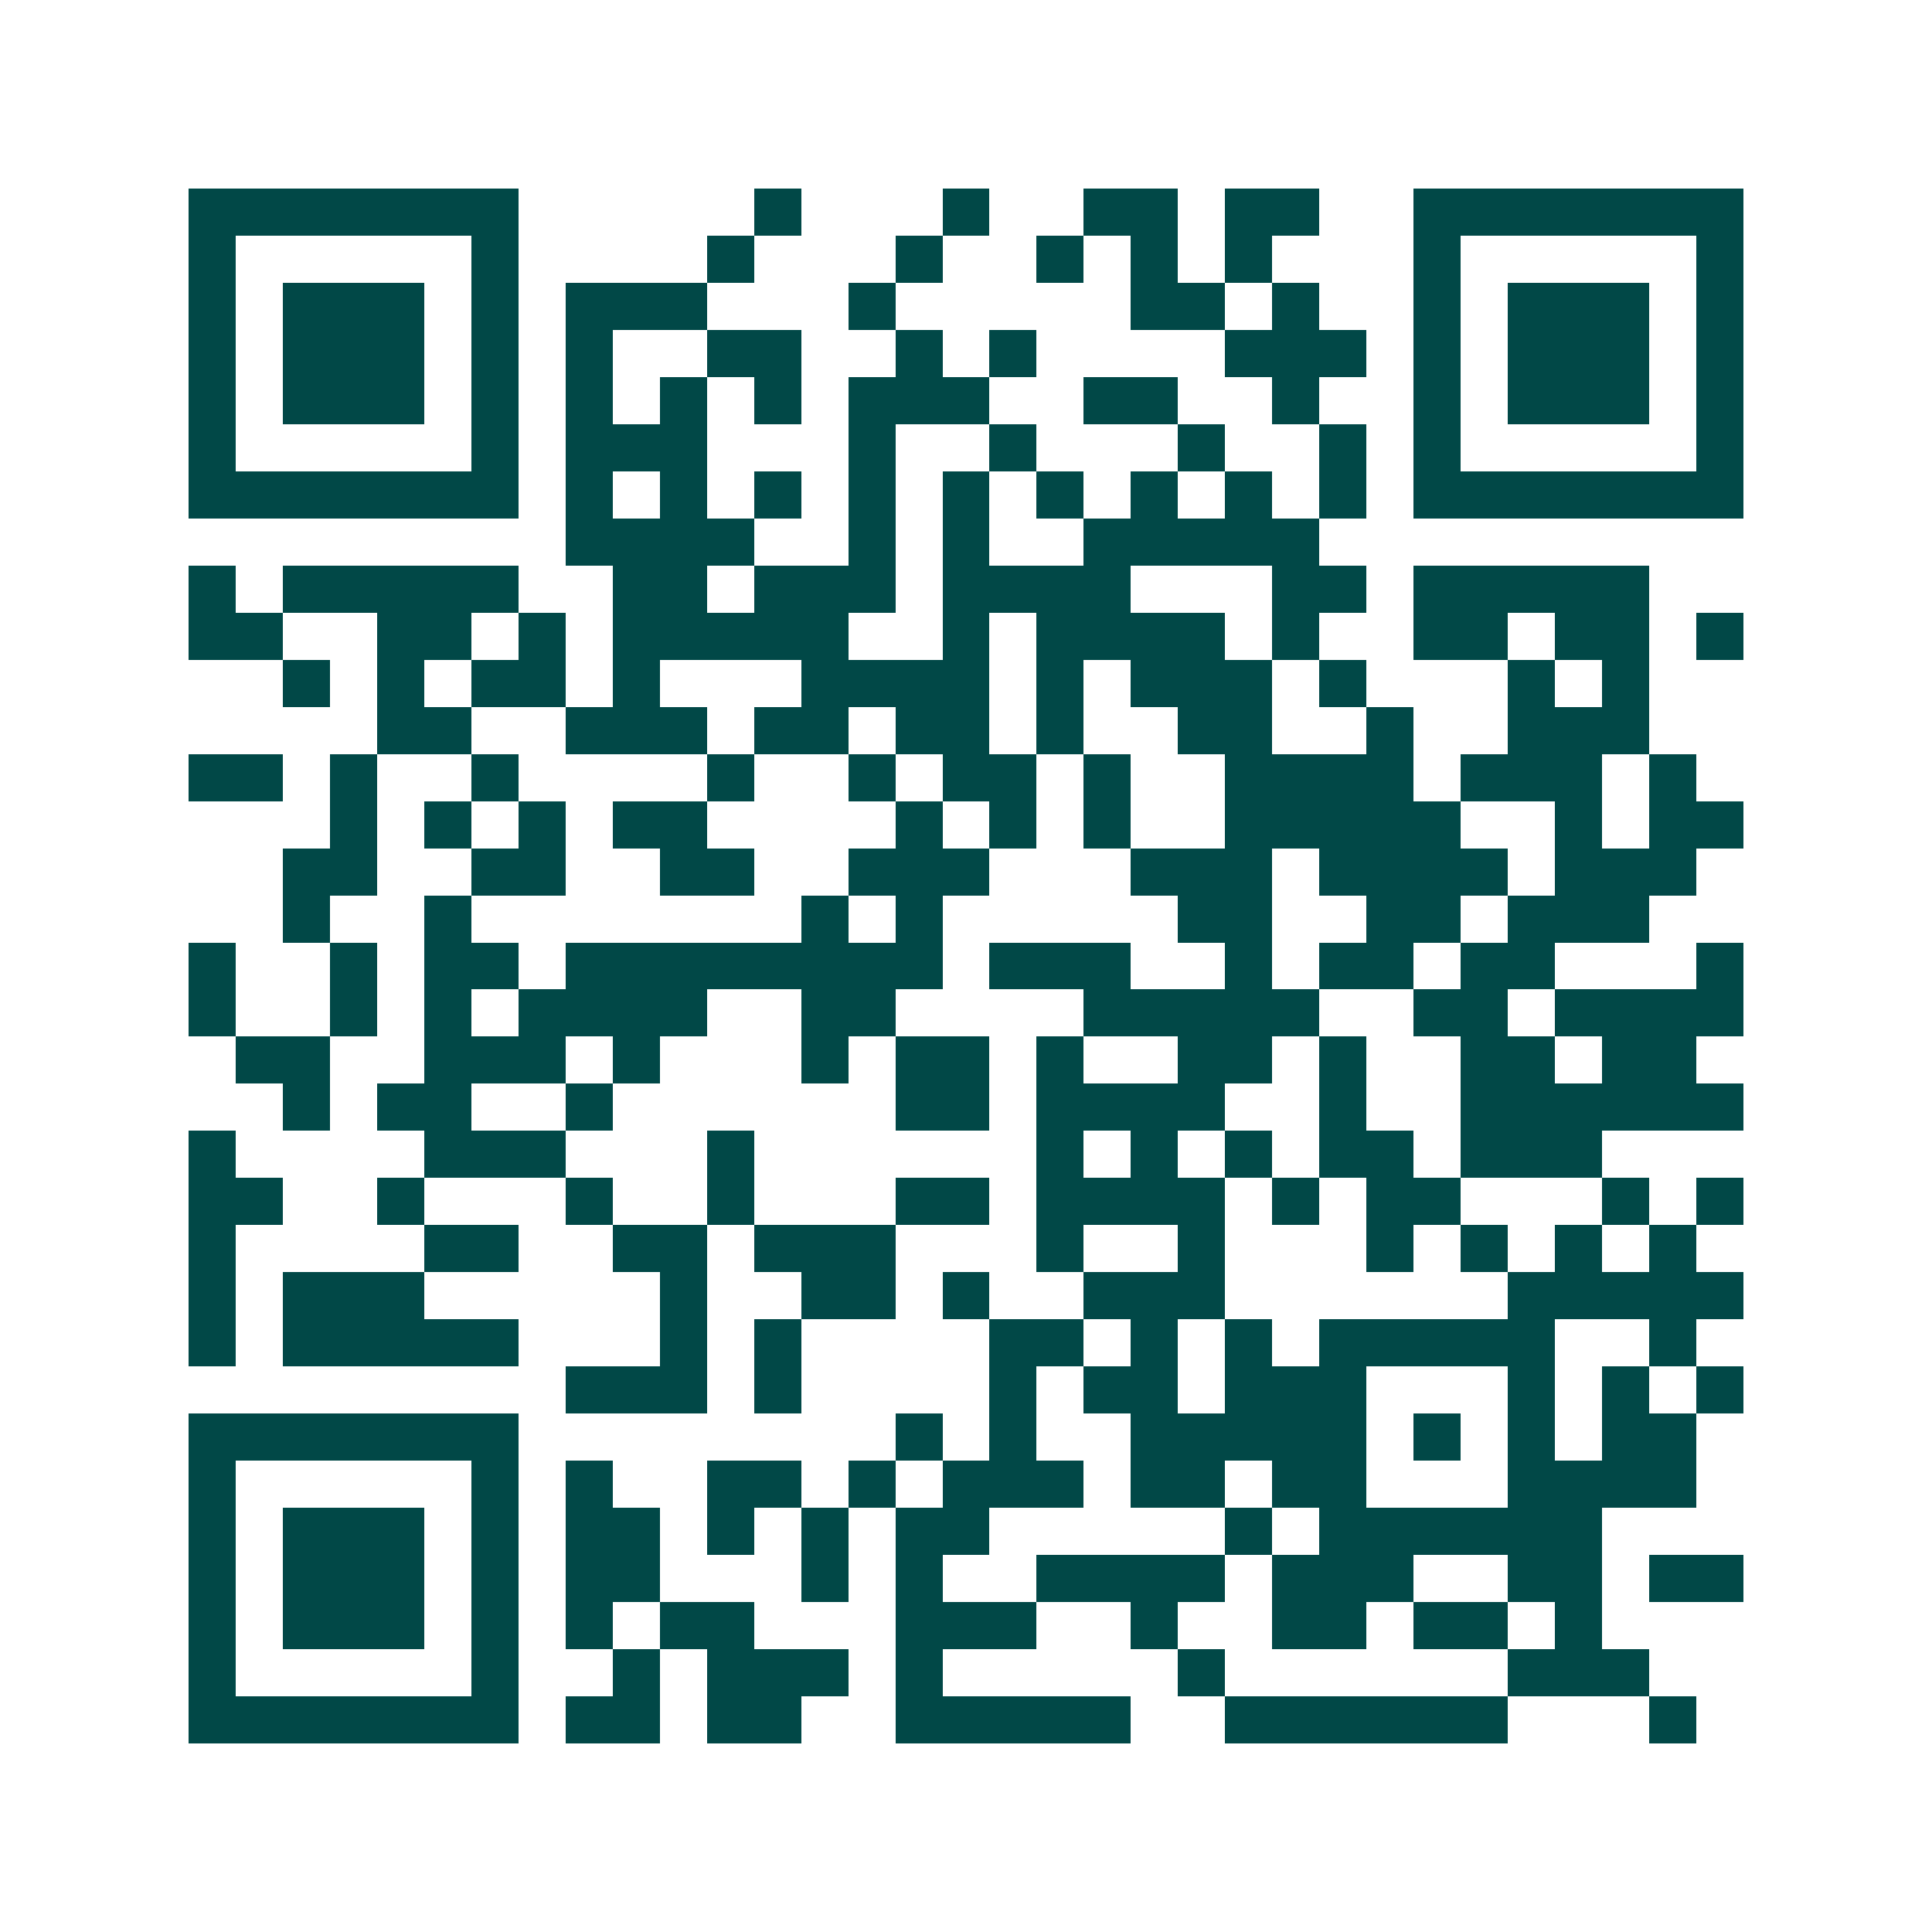 <svg xmlns="http://www.w3.org/2000/svg" width="200" height="200" viewBox="0 0 41 41" shape-rendering="crispEdges"><path fill="#ffffff" d="M0 0h41v41H0z"/><path stroke="#014847" d="M4 4.5h7m5 0h1m3 0h1m2 0h2m1 0h2m2 0h7M4 5.5h1m5 0h1m4 0h1m3 0h1m2 0h1m1 0h1m1 0h1m3 0h1m5 0h1M4 6.5h1m1 0h3m1 0h1m1 0h3m3 0h1m5 0h2m1 0h1m2 0h1m1 0h3m1 0h1M4 7.5h1m1 0h3m1 0h1m1 0h1m2 0h2m2 0h1m1 0h1m4 0h3m1 0h1m1 0h3m1 0h1M4 8.5h1m1 0h3m1 0h1m1 0h1m1 0h1m1 0h1m1 0h3m2 0h2m2 0h1m2 0h1m1 0h3m1 0h1M4 9.5h1m5 0h1m1 0h3m3 0h1m2 0h1m3 0h1m2 0h1m1 0h1m5 0h1M4 10.5h7m1 0h1m1 0h1m1 0h1m1 0h1m1 0h1m1 0h1m1 0h1m1 0h1m1 0h1m1 0h7M12 11.5h4m2 0h1m1 0h1m2 0h5M4 12.5h1m1 0h5m2 0h2m1 0h3m1 0h4m3 0h2m1 0h5M4 13.5h2m2 0h2m1 0h1m1 0h5m2 0h1m1 0h4m1 0h1m2 0h2m1 0h2m1 0h1M6 14.5h1m1 0h1m1 0h2m1 0h1m3 0h4m1 0h1m1 0h3m1 0h1m3 0h1m1 0h1M8 15.5h2m2 0h3m1 0h2m1 0h2m1 0h1m2 0h2m2 0h1m2 0h3M4 16.5h2m1 0h1m2 0h1m4 0h1m2 0h1m1 0h2m1 0h1m2 0h4m1 0h3m1 0h1M7 17.5h1m1 0h1m1 0h1m1 0h2m4 0h1m1 0h1m1 0h1m2 0h5m2 0h1m1 0h2M6 18.5h2m2 0h2m2 0h2m2 0h3m3 0h3m1 0h4m1 0h3M6 19.5h1m2 0h1m7 0h1m1 0h1m5 0h2m2 0h2m1 0h3M4 20.5h1m2 0h1m1 0h2m1 0h8m1 0h3m2 0h1m1 0h2m1 0h2m3 0h1M4 21.5h1m2 0h1m1 0h1m1 0h4m2 0h2m4 0h5m2 0h2m1 0h4M5 22.5h2m2 0h3m1 0h1m3 0h1m1 0h2m1 0h1m2 0h2m1 0h1m2 0h2m1 0h2M6 23.5h1m1 0h2m2 0h1m6 0h2m1 0h4m2 0h1m2 0h6M4 24.5h1m4 0h3m3 0h1m6 0h1m1 0h1m1 0h1m1 0h2m1 0h3M4 25.5h2m2 0h1m3 0h1m2 0h1m3 0h2m1 0h4m1 0h1m1 0h2m3 0h1m1 0h1M4 26.5h1m4 0h2m2 0h2m1 0h3m3 0h1m2 0h1m3 0h1m1 0h1m1 0h1m1 0h1M4 27.5h1m1 0h3m5 0h1m2 0h2m1 0h1m2 0h3m6 0h5M4 28.5h1m1 0h5m3 0h1m1 0h1m4 0h2m1 0h1m1 0h1m1 0h5m2 0h1M12 29.5h3m1 0h1m4 0h1m1 0h2m1 0h3m3 0h1m1 0h1m1 0h1M4 30.5h7m8 0h1m1 0h1m2 0h5m1 0h1m1 0h1m1 0h2M4 31.5h1m5 0h1m1 0h1m2 0h2m1 0h1m1 0h3m1 0h2m1 0h2m3 0h4M4 32.5h1m1 0h3m1 0h1m1 0h2m1 0h1m1 0h1m1 0h2m5 0h1m1 0h6M4 33.5h1m1 0h3m1 0h1m1 0h2m3 0h1m1 0h1m2 0h4m1 0h3m2 0h2m1 0h2M4 34.5h1m1 0h3m1 0h1m1 0h1m1 0h2m3 0h3m2 0h1m2 0h2m1 0h2m1 0h1M4 35.5h1m5 0h1m2 0h1m1 0h3m1 0h1m5 0h1m6 0h3M4 36.5h7m1 0h2m1 0h2m2 0h5m2 0h6m3 0h1"/></svg>
